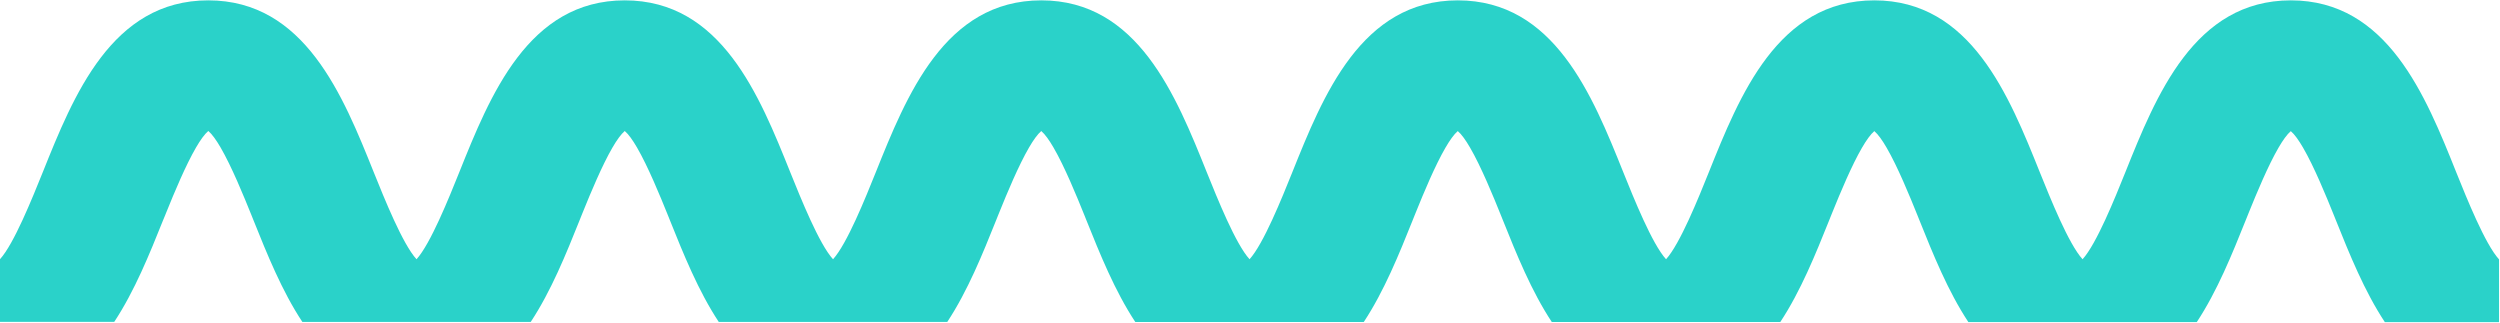<svg width="1394" height="180" viewBox="0 0 1394 180" fill="none" xmlns="http://www.w3.org/2000/svg">
<path d="M1277.37 0.201C1223.55 0.201 1202.22 53.341 1185.08 96.074C1179.27 110.545 1169.01 136.021 1161.24 144.56C1153.47 136.051 1143.24 110.545 1137.41 96.074C1120.27 53.371 1098.94 0.201 1045.12 0.201C991.3 0.201 969.97 53.341 952.83 96.074C947.02 110.545 936.76 136.021 928.99 144.56C921.23 136.051 910.99 110.545 905.16 96.074C888.02 53.371 866.69 0.201 812.87 0.201C759.05 0.201 737.72 53.341 720.58 96.074C714.77 110.545 704.51 136.021 696.75 144.56C688.98 136.051 678.75 110.545 672.91 96.074C655.77 53.371 634.44 0.201 580.62 0.201C526.8 0.201 505.47 53.341 488.33 96.074C482.52 110.545 472.27 136.021 464.5 144.56C456.73 136.051 446.5 110.545 440.66 96.074C423.52 53.371 402.19 0.201 348.37 0.201C294.56 0.201 273.22 53.341 256.08 96.074C250.27 110.545 240.02 136.021 232.25 144.56C224.48 136.051 214.25 110.545 208.42 96.074C191.28 53.371 169.94 0.201 116.12 0.201C62.31 0.201 40.97 53.341 23.83 96.074C18 110.515 7.77 136.021 6.10352e-05 144.53V179.483H63.69C75.13 162.156 83.41 141.534 90.89 122.898L92 120.242C92.24 119.643 92.49 119.034 92.74 118.394C97.24 107.249 103.5 92.239 109.31 82.242C111.72 78.098 114.05 74.812 116.15 73.025C118.25 74.812 120.59 78.098 123 82.242C129.15 92.818 135.78 108.987 140.33 120.272C140.69 121.191 141.05 122.07 141.39 122.918C148.87 141.554 157.15 162.176 168.59 179.503H295.94C307.37 162.176 315.66 141.554 323.14 122.918C323.48 122.07 323.84 121.181 324.2 120.262C324.45 119.663 324.69 119.054 324.95 118.414C329.45 107.269 335.71 92.259 341.52 82.262C343.93 78.118 346.26 74.832 348.36 73.045C350.46 74.832 352.8 78.118 355.2 82.262C361.34 92.838 367.98 109.007 372.53 120.292C372.89 121.211 373.25 122.089 373.59 122.938C381.07 141.574 389.35 162.196 400.79 179.523H528.19C539.62 162.196 547.91 141.574 555.39 122.938L556.45 120.282C556.7 119.683 556.94 119.073 557.2 118.434C561.7 107.289 567.96 92.279 573.77 82.282C576.18 78.138 578.51 74.852 580.61 73.065C582.71 74.852 585.04 78.138 587.45 82.282C593.6 92.858 600.24 109.027 604.78 120.312C605.15 121.231 605.51 122.109 605.84 122.958C613.33 141.594 621.61 162.216 633.04 179.543H760.44C771.87 162.216 780.16 141.594 787.64 122.958L788.7 120.302C788.95 119.703 789.19 119.093 789.45 118.454C793.95 107.309 800.2 92.299 806.02 82.302C808.43 78.158 810.76 74.872 812.86 73.085C814.96 74.872 817.29 78.158 819.7 82.302C825.85 92.878 832.49 109.047 837.03 120.332L838.09 122.978C845.57 141.614 853.86 162.236 865.29 179.563H992.69C1004.12 162.236 1012.4 141.614 1019.89 122.978L1020.95 120.322L1021.7 118.474C1026.21 107.329 1032.46 92.319 1038.28 82.322C1040.69 78.178 1043.02 74.892 1045.12 73.105C1047.22 74.892 1049.55 78.178 1051.96 82.322C1058.11 92.898 1064.75 109.067 1069.29 120.352L1070.35 122.998C1077.83 141.633 1086.12 162.256 1097.55 179.583H1224.93C1236.37 162.256 1244.65 141.633 1252.13 122.998L1253.2 120.342C1253.44 119.743 1253.69 119.133 1253.94 118.494C1258.45 107.349 1264.7 92.339 1270.51 82.342C1272.91 78.198 1275.25 74.912 1277.35 73.124C1279.45 74.912 1281.78 78.198 1284.19 82.342C1290.34 92.918 1296.98 109.087 1301.52 120.372L1302.58 123.018C1310.06 141.653 1318.35 162.276 1329.78 179.603H1393.47V144.649C1385.7 136.141 1375.47 110.635 1369.64 96.164C1352.52 53.341 1331.18 0.201 1277.37 0.201Z" fill="#2AD2C9"/>
</svg>
